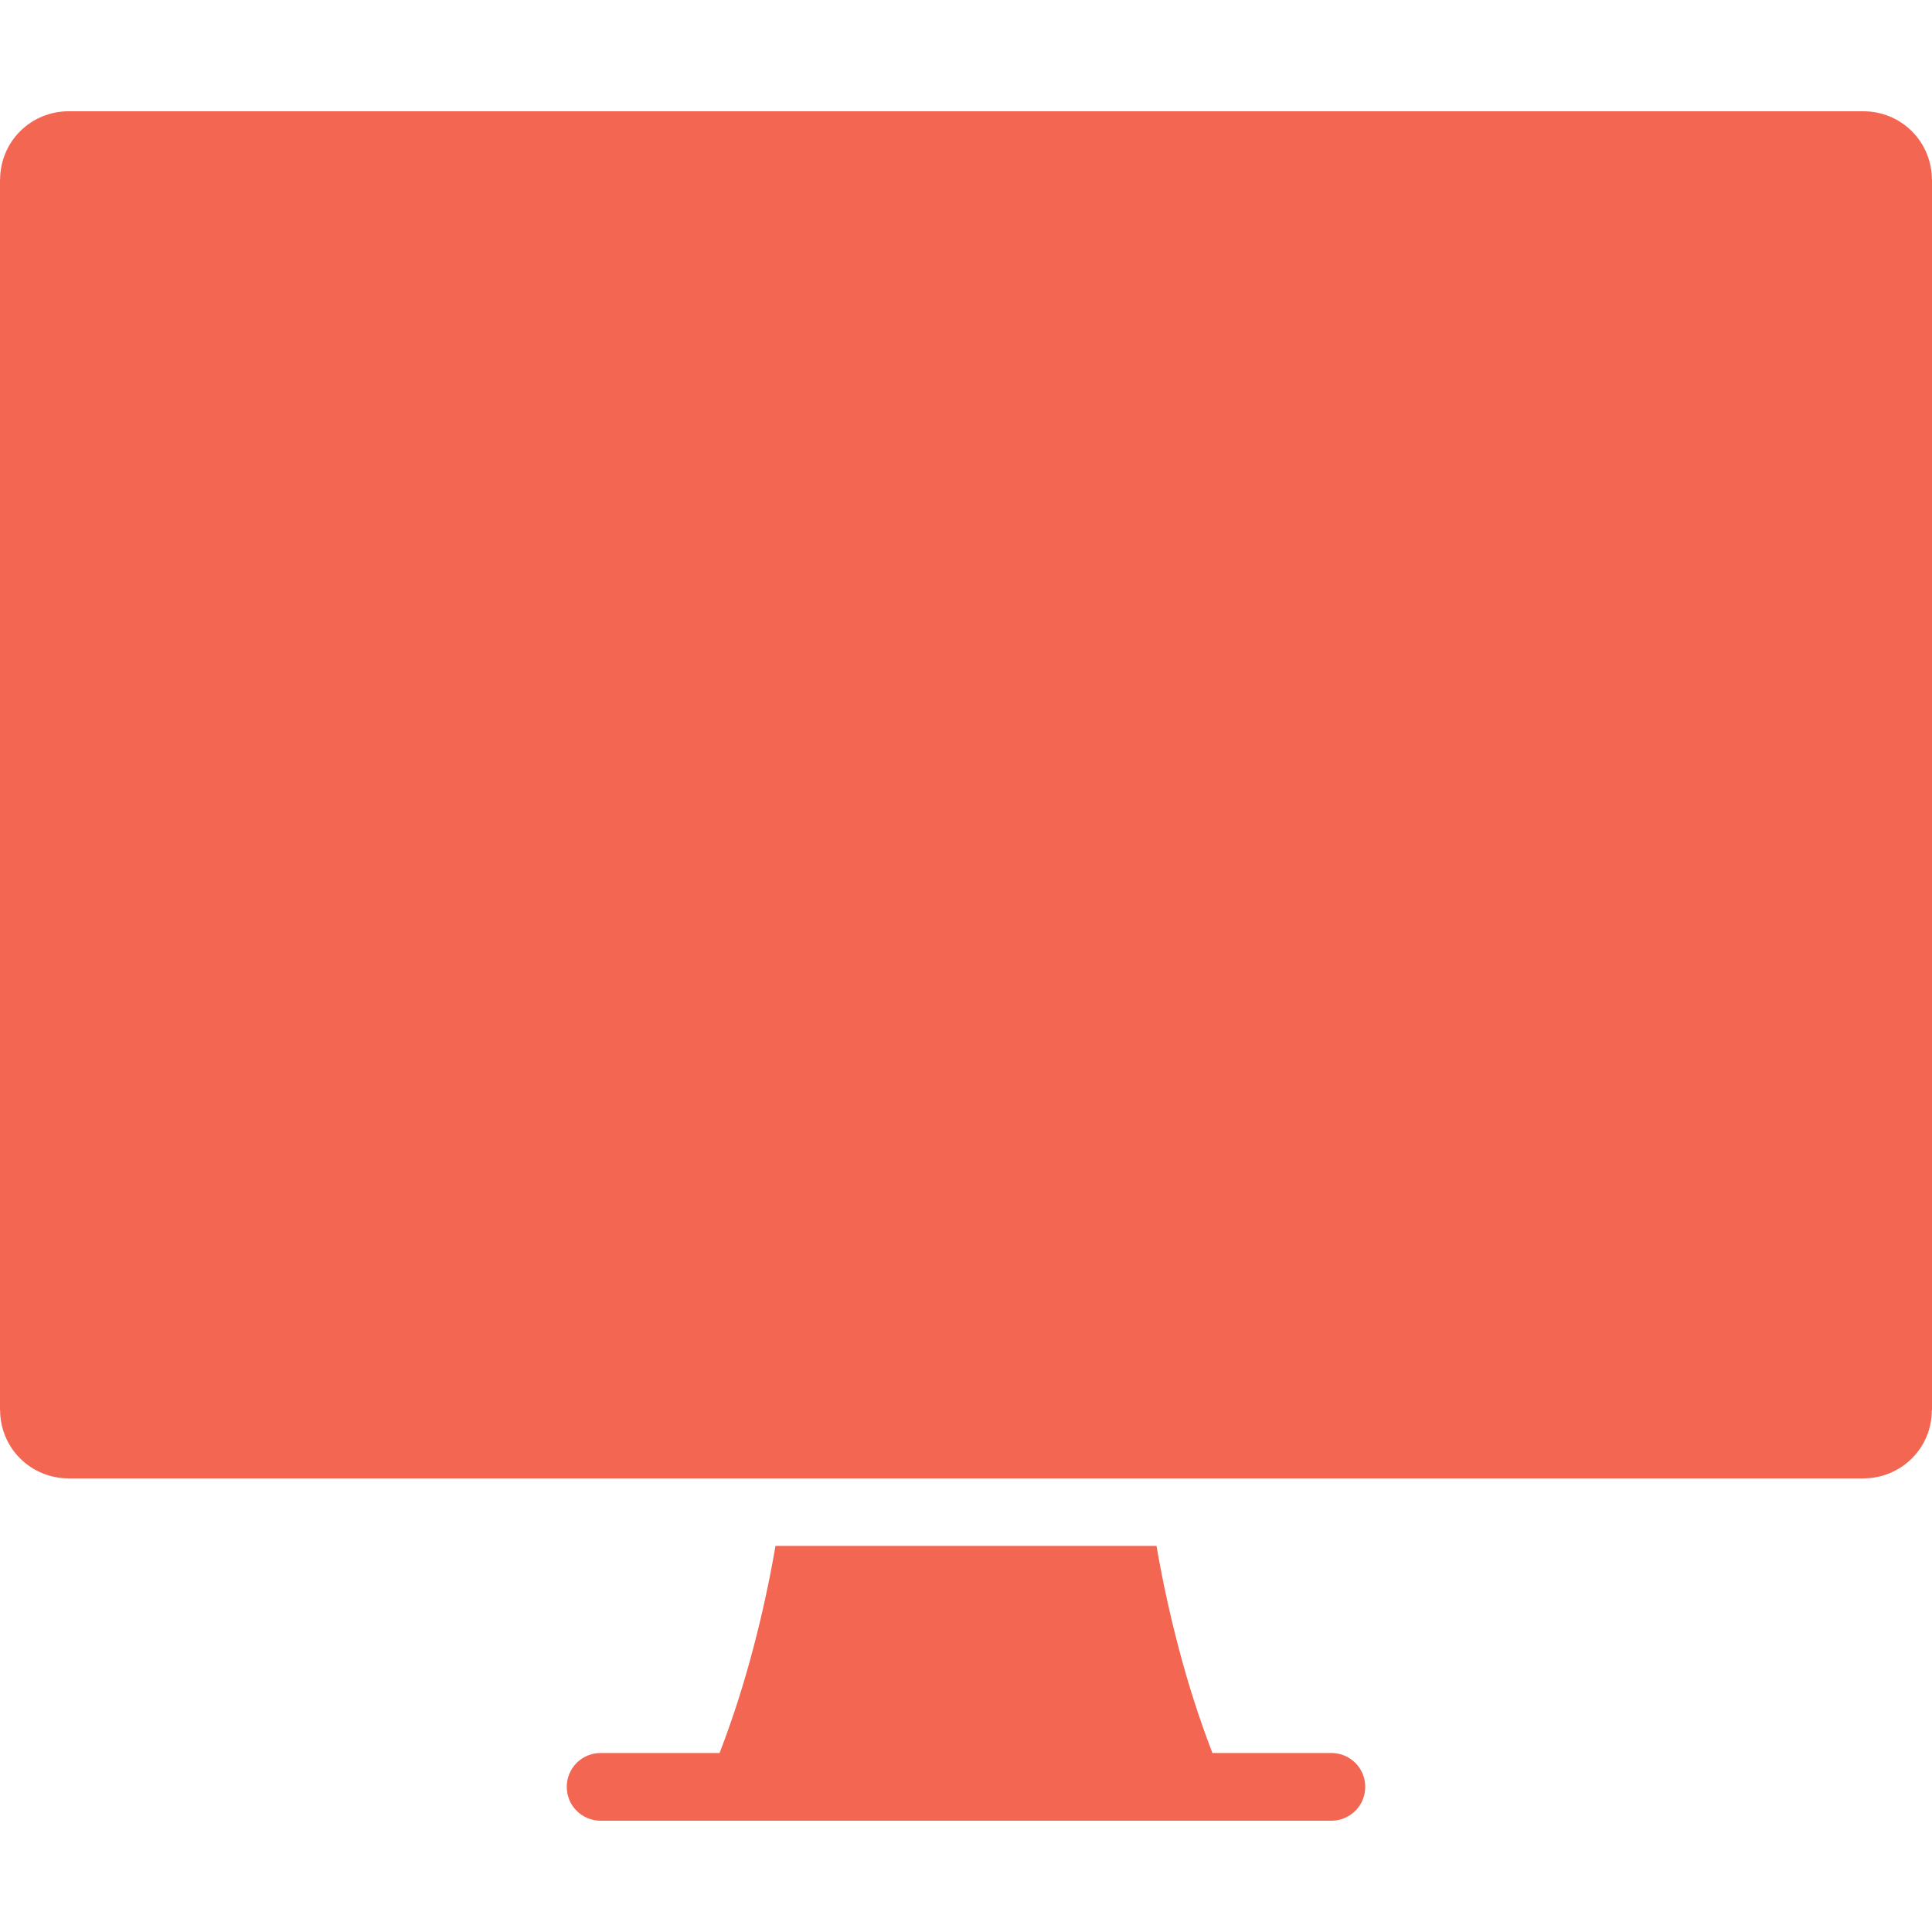 <svg width="20" height="20" viewBox="0 0 20 20" fill="none" xmlns="http://www.w3.org/2000/svg">
<path fill-rule="evenodd" clip-rule="evenodd" d="M0.705 15.305H19.295V15.304C19.481 15.303 19.66 15.229 19.792 15.097C19.924 14.966 19.998 14.787 19.998 14.6H20V1.856H19.999C19.998 1.67 19.924 1.491 19.792 1.359C19.66 1.227 19.482 1.153 19.295 1.152H0.705C0.519 1.153 0.34 1.227 0.208 1.359C0.076 1.491 0.002 1.67 0.001 1.856H0V14.6H0.001C0.002 14.787 0.076 14.966 0.208 15.097C0.34 15.229 0.519 15.303 0.705 15.304V15.305ZM11.972 16.003H8.028C7.964 16.374 7.886 16.729 7.796 17.069C7.7 17.434 7.585 17.794 7.449 18.147H6.213C6.121 18.148 6.033 18.185 5.968 18.251C5.903 18.317 5.867 18.405 5.867 18.497C5.867 18.59 5.903 18.678 5.968 18.744C6.033 18.809 6.121 18.847 6.213 18.848H13.787C13.879 18.847 13.967 18.809 14.032 18.744C14.097 18.678 14.133 18.59 14.133 18.497C14.133 18.405 14.097 18.317 14.032 18.251C13.967 18.185 13.879 18.148 13.787 18.147H12.551C12.415 17.794 12.3 17.434 12.204 17.069C12.114 16.729 12.036 16.374 11.972 16.003Z" fill="#F36652"/>
</svg>
